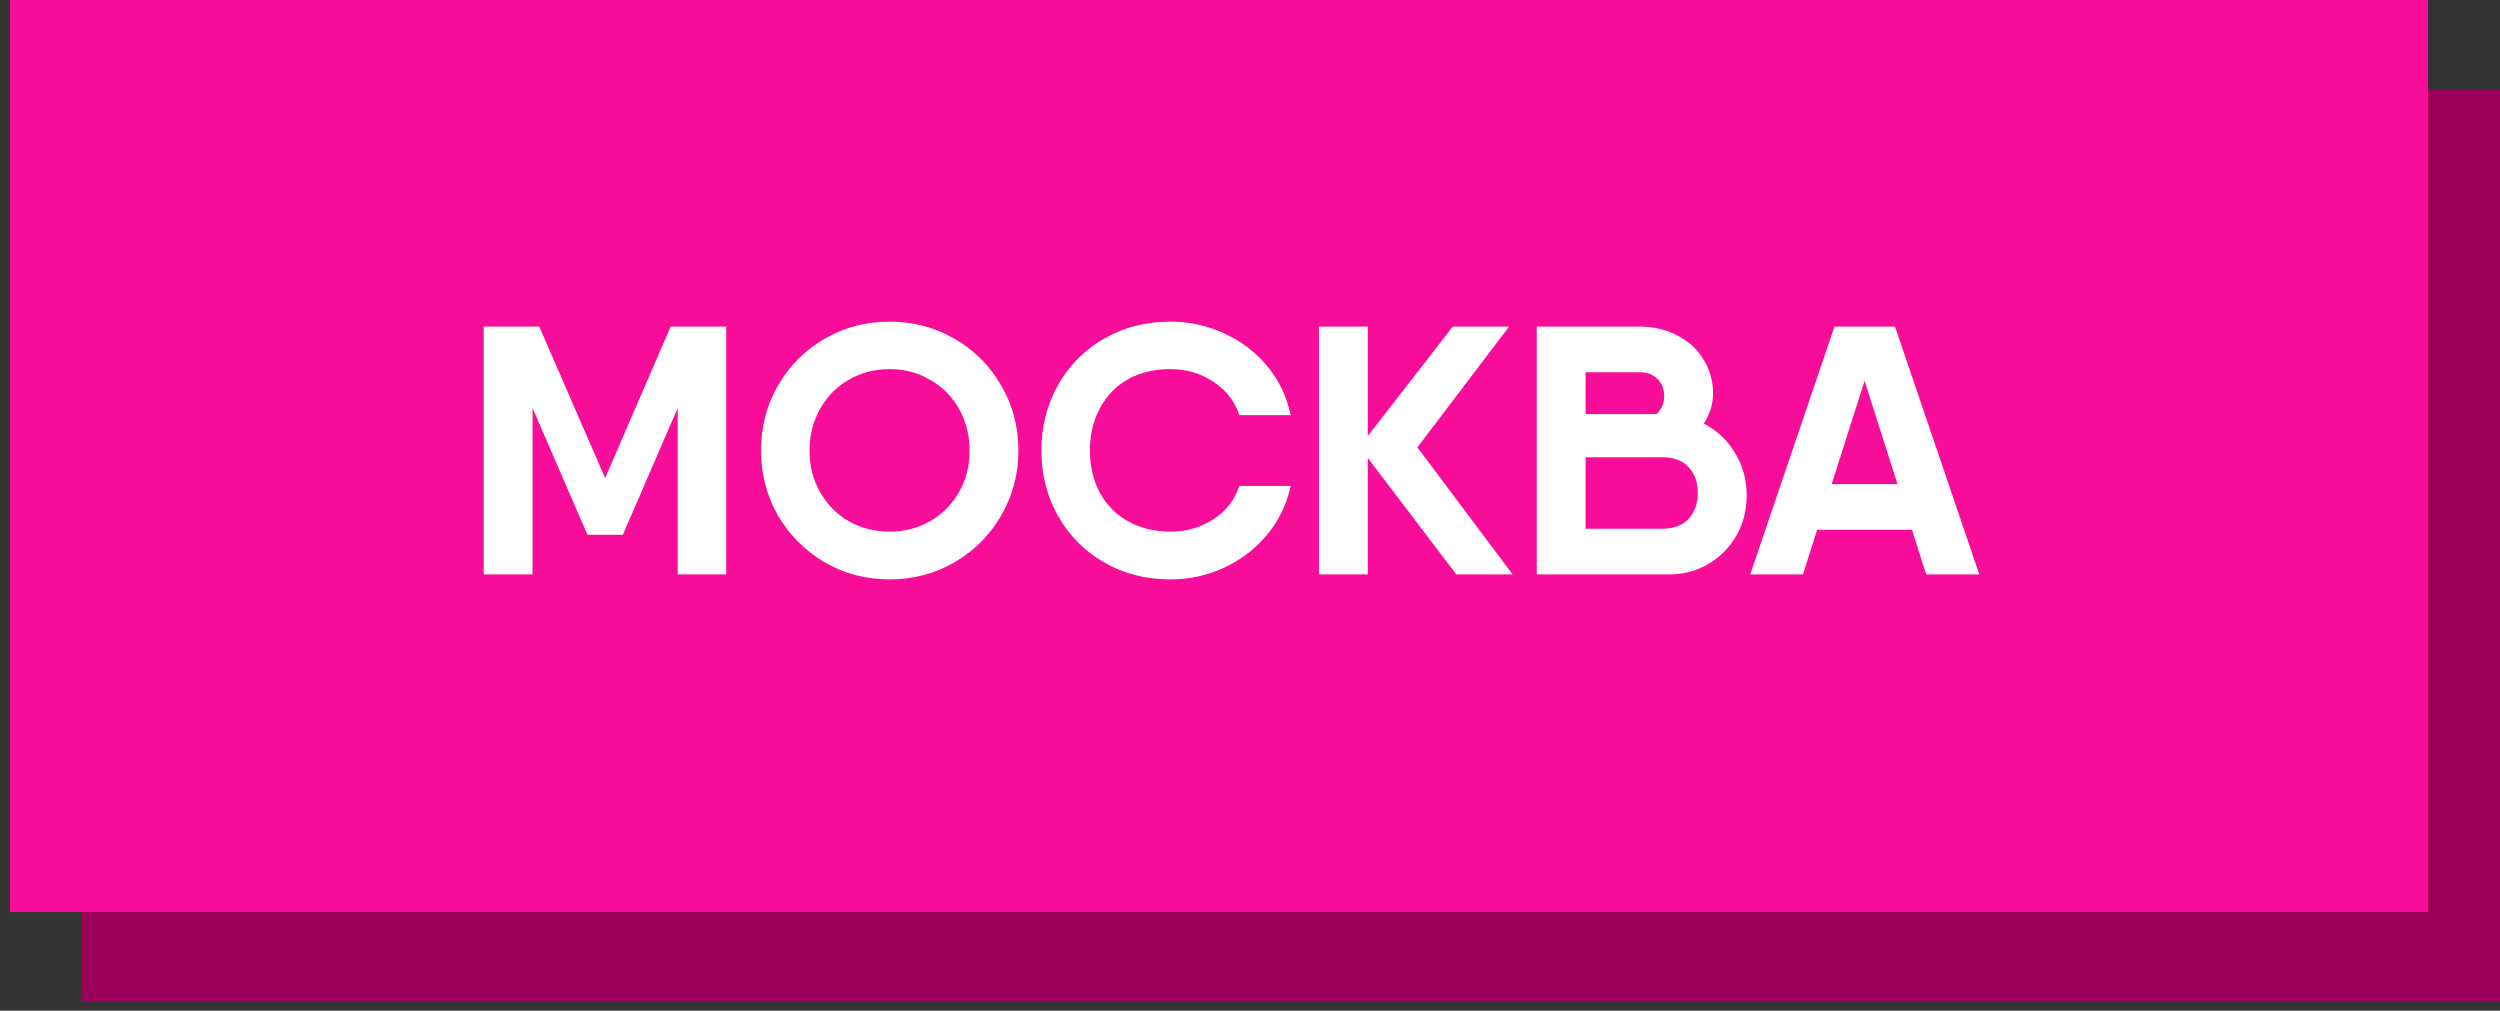 <?xml version="1.0" encoding="UTF-8"?> <svg xmlns="http://www.w3.org/2000/svg" width="235" height="95" viewBox="0 0 235 95" fill="none"><rect x="0" y="0" width="235" height="95" fill="#333333" stroke="none"/> <rect x="7.703" y="8.461" width="227.298" height="85.73" fill="#9B005D"></rect> <rect x="0.934" width="227.298" height="85.73" fill="#F70D99"></rect> <path d="M68.264 53.996H63.705V38.356L58.547 50.269H55.219L50.061 38.356V53.996H45.469V30.702H50.061H50.694L56.883 44.945L63.039 30.702H68.264V53.996ZM83.619 54.462C81.4 54.462 79.37 53.929 77.529 52.865C75.688 51.778 74.224 50.313 73.136 48.472C72.072 46.609 71.539 44.568 71.539 42.349C71.539 40.109 72.072 38.068 73.136 36.226C74.224 34.363 75.688 32.899 77.529 31.834C79.37 30.769 81.4 30.236 83.619 30.236C85.837 30.236 87.867 30.769 89.708 31.834C91.572 32.899 93.036 34.363 94.101 36.226C95.188 38.068 95.731 40.109 95.731 42.349C95.731 44.568 95.188 46.609 94.101 48.472C93.036 50.313 91.572 51.778 89.708 52.865C87.867 53.929 85.837 54.462 83.619 54.462ZM83.619 49.97C85.016 49.97 86.281 49.648 87.412 49.005C88.566 48.339 89.475 47.429 90.141 46.276C90.806 45.122 91.139 43.813 91.139 42.349C91.139 40.885 90.806 39.576 90.141 38.422C89.475 37.247 88.566 36.337 87.412 35.694C86.281 35.028 85.016 34.696 83.619 34.696C82.221 34.696 80.945 35.028 79.792 35.694C78.66 36.337 77.762 37.247 77.097 38.422C76.431 39.576 76.098 40.885 76.098 42.349C76.098 43.813 76.431 45.122 77.097 46.276C77.762 47.429 78.66 48.339 79.792 49.005C80.945 49.648 82.221 49.97 83.619 49.97ZM110.007 54.462C107.7 54.462 105.626 53.929 103.784 52.865C101.943 51.8 100.501 50.347 99.458 48.505C98.416 46.642 97.894 44.59 97.894 42.349C97.894 40.086 98.416 38.034 99.458 36.193C100.501 34.352 101.943 32.899 103.784 31.834C105.626 30.769 107.7 30.236 110.007 30.236C111.826 30.236 113.534 30.614 115.132 31.368C116.729 32.1 118.071 33.132 119.158 34.463C120.245 35.794 120.966 37.313 121.321 39.022H116.496C116.074 37.713 115.265 36.67 114.067 35.894C112.891 35.095 111.538 34.696 110.007 34.696C108.498 34.696 107.167 35.017 106.014 35.661C104.882 36.304 104.006 37.214 103.385 38.389C102.764 39.543 102.453 40.863 102.453 42.349C102.453 43.836 102.764 45.156 103.385 46.309C104.006 47.463 104.893 48.361 106.047 49.005C107.201 49.648 108.521 49.97 110.007 49.97C111.538 49.97 112.891 49.581 114.067 48.805C115.265 48.029 116.074 46.986 116.496 45.677H121.321C120.966 47.363 120.245 48.871 119.158 50.203C118.071 51.534 116.729 52.576 115.132 53.331C113.534 54.085 111.826 54.462 110.007 54.462ZM136.893 53.996L128.574 43.048V53.996H123.982V30.702H128.574V40.985L136.56 30.702H141.851L133.233 42.05L142.184 53.996H136.893ZM160.161 39.82C161.404 40.464 162.38 41.384 163.09 42.582C163.822 43.758 164.188 45.089 164.188 46.575C164.188 47.951 163.866 49.204 163.223 50.336C162.58 51.467 161.692 52.365 160.561 53.031C159.451 53.674 158.209 53.996 156.834 53.996H145.553H144.455V30.702H149.047H154.138C155.447 30.702 156.623 30.98 157.666 31.534C158.73 32.067 159.551 32.821 160.128 33.797C160.727 34.751 161.027 35.816 161.027 36.992C161.027 37.968 160.738 38.911 160.161 39.82ZM149.047 34.995V38.922H155.736C156.201 38.456 156.434 37.89 156.434 37.225C156.434 36.559 156.224 36.027 155.802 35.627C155.403 35.206 154.848 34.995 154.138 34.995H149.047ZM156.235 49.703C157.322 49.703 158.154 49.393 158.73 48.772C159.307 48.128 159.596 47.319 159.596 46.342C159.596 45.344 159.307 44.534 158.73 43.913C158.154 43.292 157.333 42.981 156.268 42.981H149.047V49.703H156.235ZM179.729 49.803H170.811L169.48 53.996H164.522L172.442 30.702H178.132L186.052 53.996H181.061L179.729 49.803ZM178.365 45.511L175.27 35.794L172.176 45.511H178.365Z" fill="white"></path> </svg> 